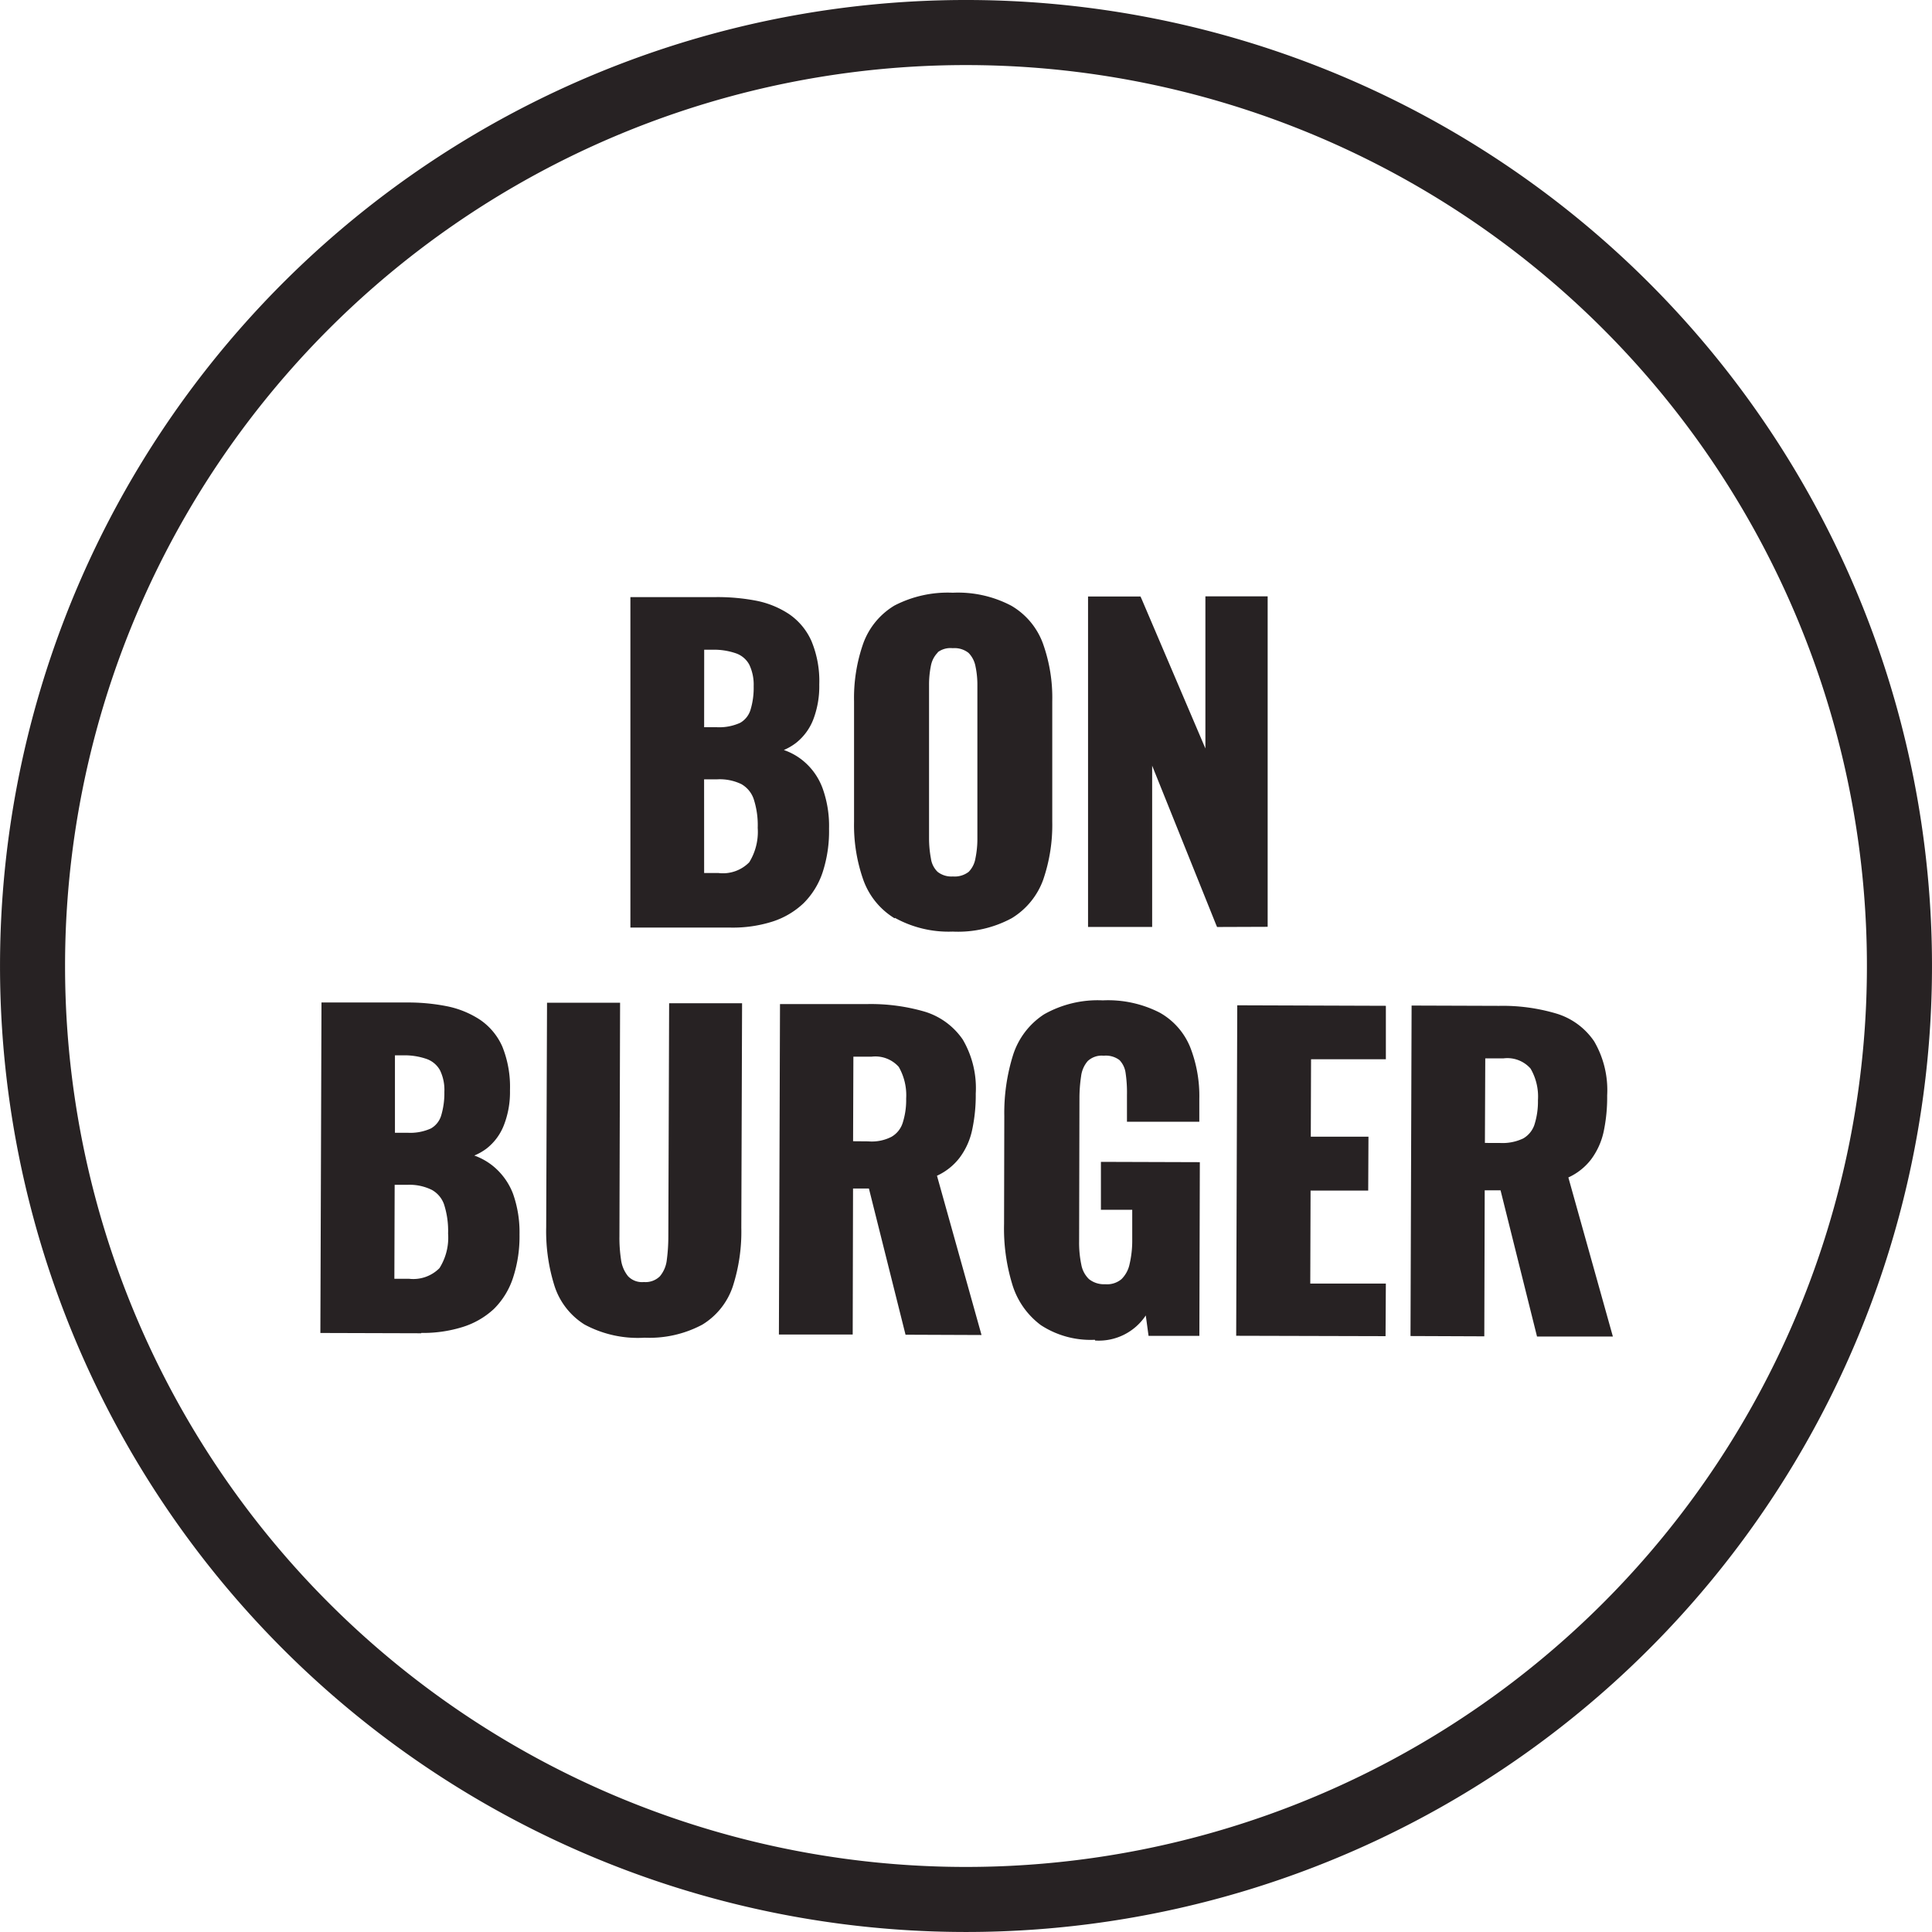 <svg xmlns="http://www.w3.org/2000/svg" width="104.143" height="104.142" viewBox="0 0 104.143 104.142">
  <g id="Icons_Partners_BonBurger" transform="translate(-10.962 -11.316)">
    <path id="Union_93" data-name="Union 93" d="M8057,3277.071a52.071,52.071,0,1,1,52.07,52.071A52.072,52.072,0,0,1,8057,3277.071Zm3.506,0a48.564,48.564,0,1,0,48.562-48.563,48.56,48.56,0,0,0-48.562,48.563Zm55.509,20.149a4.892,4.892,0,0,1-2.911-.791,4.276,4.276,0,0,1-1.547-2.224,10.3,10.3,0,0,1-.435-3.23l.013-5.816a10.45,10.45,0,0,1,.472-3.288,4.1,4.1,0,0,1,1.668-2.192,5.86,5.86,0,0,1,3.152-.756h.031a6.112,6.112,0,0,1,3.056.663,3.758,3.758,0,0,1,1.644,1.868,7.218,7.218,0,0,1,.489,2.785v1.228h-3.9v-1.438a7.131,7.131,0,0,0-.072-1.181,1.242,1.242,0,0,0-.331-.705,1.217,1.217,0,0,0-.844-.236l-.014,0a1.1,1.1,0,0,0-.856.291,1.538,1.538,0,0,0-.356.821,7.978,7.978,0,0,0-.088,1.181l-.018,7.7a5.78,5.78,0,0,0,.117,1.264,1.445,1.445,0,0,0,.415.786,1.3,1.3,0,0,0,.879.275,1.2,1.2,0,0,0,.872-.273,1.6,1.6,0,0,0,.44-.823,5.544,5.544,0,0,0,.14-1.287v-1.629h-1.688v-2.584l5.332.017-.025,9.362h-2.739l-.15-1.1a3.038,3.038,0,0,1-2.727,1.352Zm-24.276-.109h-.047a6.064,6.064,0,0,1-3.186-.714,3.836,3.836,0,0,1-1.614-2.071,9.769,9.769,0,0,1-.451-3.173l.045-12.1h3.938l-.035,12.607a7.774,7.774,0,0,0,.085,1.233,1.782,1.782,0,0,0,.379.9,1.038,1.038,0,0,0,.851.314h0a1.1,1.1,0,0,0,.868-.312,1.659,1.659,0,0,0,.372-.891,9.566,9.566,0,0,0,.081-1.24l.043-12.586H8097l-.041,12.1a9.6,9.6,0,0,1-.46,3.169,3.836,3.836,0,0,1-1.646,2.059,6.042,6.042,0,0,1-3.139.7Zm52.2-.066Zm-4.088,0-1.966-7.882h-.854l-.022,7.871-3.978-.016.059-17.814,4.717.016a10.155,10.155,0,0,1,3.082.414,3.775,3.775,0,0,1,2.043,1.5,5.216,5.216,0,0,1,.7,2.916,8.94,8.94,0,0,1-.187,1.941,3.876,3.876,0,0,1-.689,1.519,3.245,3.245,0,0,1-1.216.96l2.4,8.575Zm-2-10.433h.016a2.593,2.593,0,0,0,1.24-.245,1.35,1.35,0,0,0,.6-.727,4.1,4.1,0,0,0,.194-1.331,2.994,2.994,0,0,0-.4-1.71,1.67,1.67,0,0,0-1.461-.548h-.979l-.019,4.558Zm-.81,0Zm-5.366,10.414Zm-8.04-.022.057-17.814,8.011.027v2.881h-4.033l-.014,4.174h3.109l-.014,2.905h-3.107l-.016,5.012h4.074l-.016,2.836Zm-13.744-.041-4.08-.016-1.974-7.882h-.856l-.018,7.872h-3.978l.059-17.814h4.73a10.411,10.411,0,0,1,3.082.413,3.838,3.838,0,0,1,2.04,1.5,5.178,5.178,0,0,1,.7,2.915,8.9,8.9,0,0,1-.191,1.943,3.81,3.81,0,0,1-.686,1.522,3.231,3.231,0,0,1-1.213.961l2.4,8.581Zm-6.089-10.439a2.318,2.318,0,0,0,1.249-.244,1.324,1.324,0,0,0,.6-.732,4.02,4.02,0,0,0,.194-1.327,3.075,3.075,0,0,0-.4-1.712,1.688,1.688,0,0,0-1.461-.55H8103l-.016,4.558Zm-.808,0Zm-23.295,10.345h-.022l-5.409-.016.06-17.814h4.617a10.712,10.712,0,0,1,2.137.2,5.054,5.054,0,0,1,1.788.727,3.41,3.41,0,0,1,1.209,1.455,5.813,5.813,0,0,1,.41,2.358,4.885,4.885,0,0,1-.327,1.869,2.952,2.952,0,0,1-.934,1.263,3.035,3.035,0,0,1-.662.377,3.468,3.468,0,0,1,.987.548,3.578,3.578,0,0,1,1.1,1.512,6.211,6.211,0,0,1,.35,2.193,7.136,7.136,0,0,1-.352,2.345,4.19,4.19,0,0,1-1.03,1.673,4.394,4.394,0,0,1-1.68.971,7.159,7.159,0,0,1-2.232.321Zm-1.442-2.938h.786a1.986,1.986,0,0,0,1.646-.574,3.081,3.081,0,0,0,.464-1.865,4.645,4.645,0,0,0-.216-1.565,1.434,1.434,0,0,0-.658-.786,2.719,2.719,0,0,0-1.306-.275h-.7Zm.031-7.871h.674a2.692,2.692,0,0,0,1.268-.233,1.2,1.2,0,0,0,.55-.694,4.191,4.191,0,0,0,.172-1.274,2.423,2.423,0,0,0-.237-1.171,1.335,1.335,0,0,0-.705-.6,3.607,3.607,0,0,0-1.3-.2l-.422,0Zm26.936-11.557a4,4,0,0,1-1.688-2.072,8.89,8.89,0,0,1-.5-3.138v-6.479a8.889,8.889,0,0,1,.493-3.122,3.948,3.948,0,0,1,1.682-2.049,6.235,6.235,0,0,1,3.139-.693h.016a6.156,6.156,0,0,1,3.154.705,3.914,3.914,0,0,1,1.7,2.039,8.66,8.66,0,0,1,.5,3.113v6.479a9.084,9.084,0,0,1-.487,3.132,4.024,4.024,0,0,1-1.7,2.078,6.089,6.089,0,0,1-3.177.721h0a5.982,5.982,0,0,1-3.118-.741Zm2.322-14.327a1.377,1.377,0,0,0-.367.71,5.072,5.072,0,0,0-.1,1.066v8.222a5.894,5.894,0,0,0,.1,1.1,1.243,1.243,0,0,0,.358.72,1.2,1.2,0,0,0,.823.251,1.238,1.238,0,0,0,.856-.25,1.354,1.354,0,0,0,.363-.726,5.182,5.182,0,0,0,.105-1.077l0-8.222a4.829,4.829,0,0,0-.105-1.066,1.4,1.4,0,0,0-.37-.709,1.216,1.216,0,0,0-.856-.255,1.14,1.14,0,0,0-.8.214ZM8090.98,3275h0v-17.814h4.617a11.1,11.1,0,0,1,2.146.191,4.945,4.945,0,0,1,1.776.716,3.452,3.452,0,0,1,1.218,1.456,5.607,5.607,0,0,1,.424,2.352,5.015,5.015,0,0,1-.32,1.875,2.986,2.986,0,0,1-.924,1.263,3.042,3.042,0,0,1-.666.39,3.351,3.351,0,0,1,.983.534,3.47,3.47,0,0,1,1.1,1.512,5.99,5.99,0,0,1,.354,2.193,7.139,7.139,0,0,1-.345,2.351,4.225,4.225,0,0,1-1.026,1.666,4.377,4.377,0,0,1-1.673.99,7.052,7.052,0,0,1-2.252.326Zm3.975-2.941h.769a1.986,1.986,0,0,0,1.662-.578,3.122,3.122,0,0,0,.457-1.858,4.53,4.53,0,0,0-.221-1.565,1.472,1.472,0,0,0-.663-.792,2.684,2.684,0,0,0-1.3-.257h-.706Zm0-7.86h.663a2.714,2.714,0,0,0,1.285-.239,1.213,1.213,0,0,0,.55-.692,4.075,4.075,0,0,0,.172-1.274,2.5,2.5,0,0,0-.239-1.171,1.3,1.3,0,0,0-.7-.6,3.626,3.626,0,0,0-1.284-.2l-.444,0Zm20.687,10.77Zm6.962,0-.059-.14-3.44-8.556v8.694h-3.456v-17.814h2.827l.059.129,3.44,8.063v-8.2h3.356v17.814Z" transform="translate(-8046.037 -3213.684)" fill="#272223"/>
  </g>
</svg>
